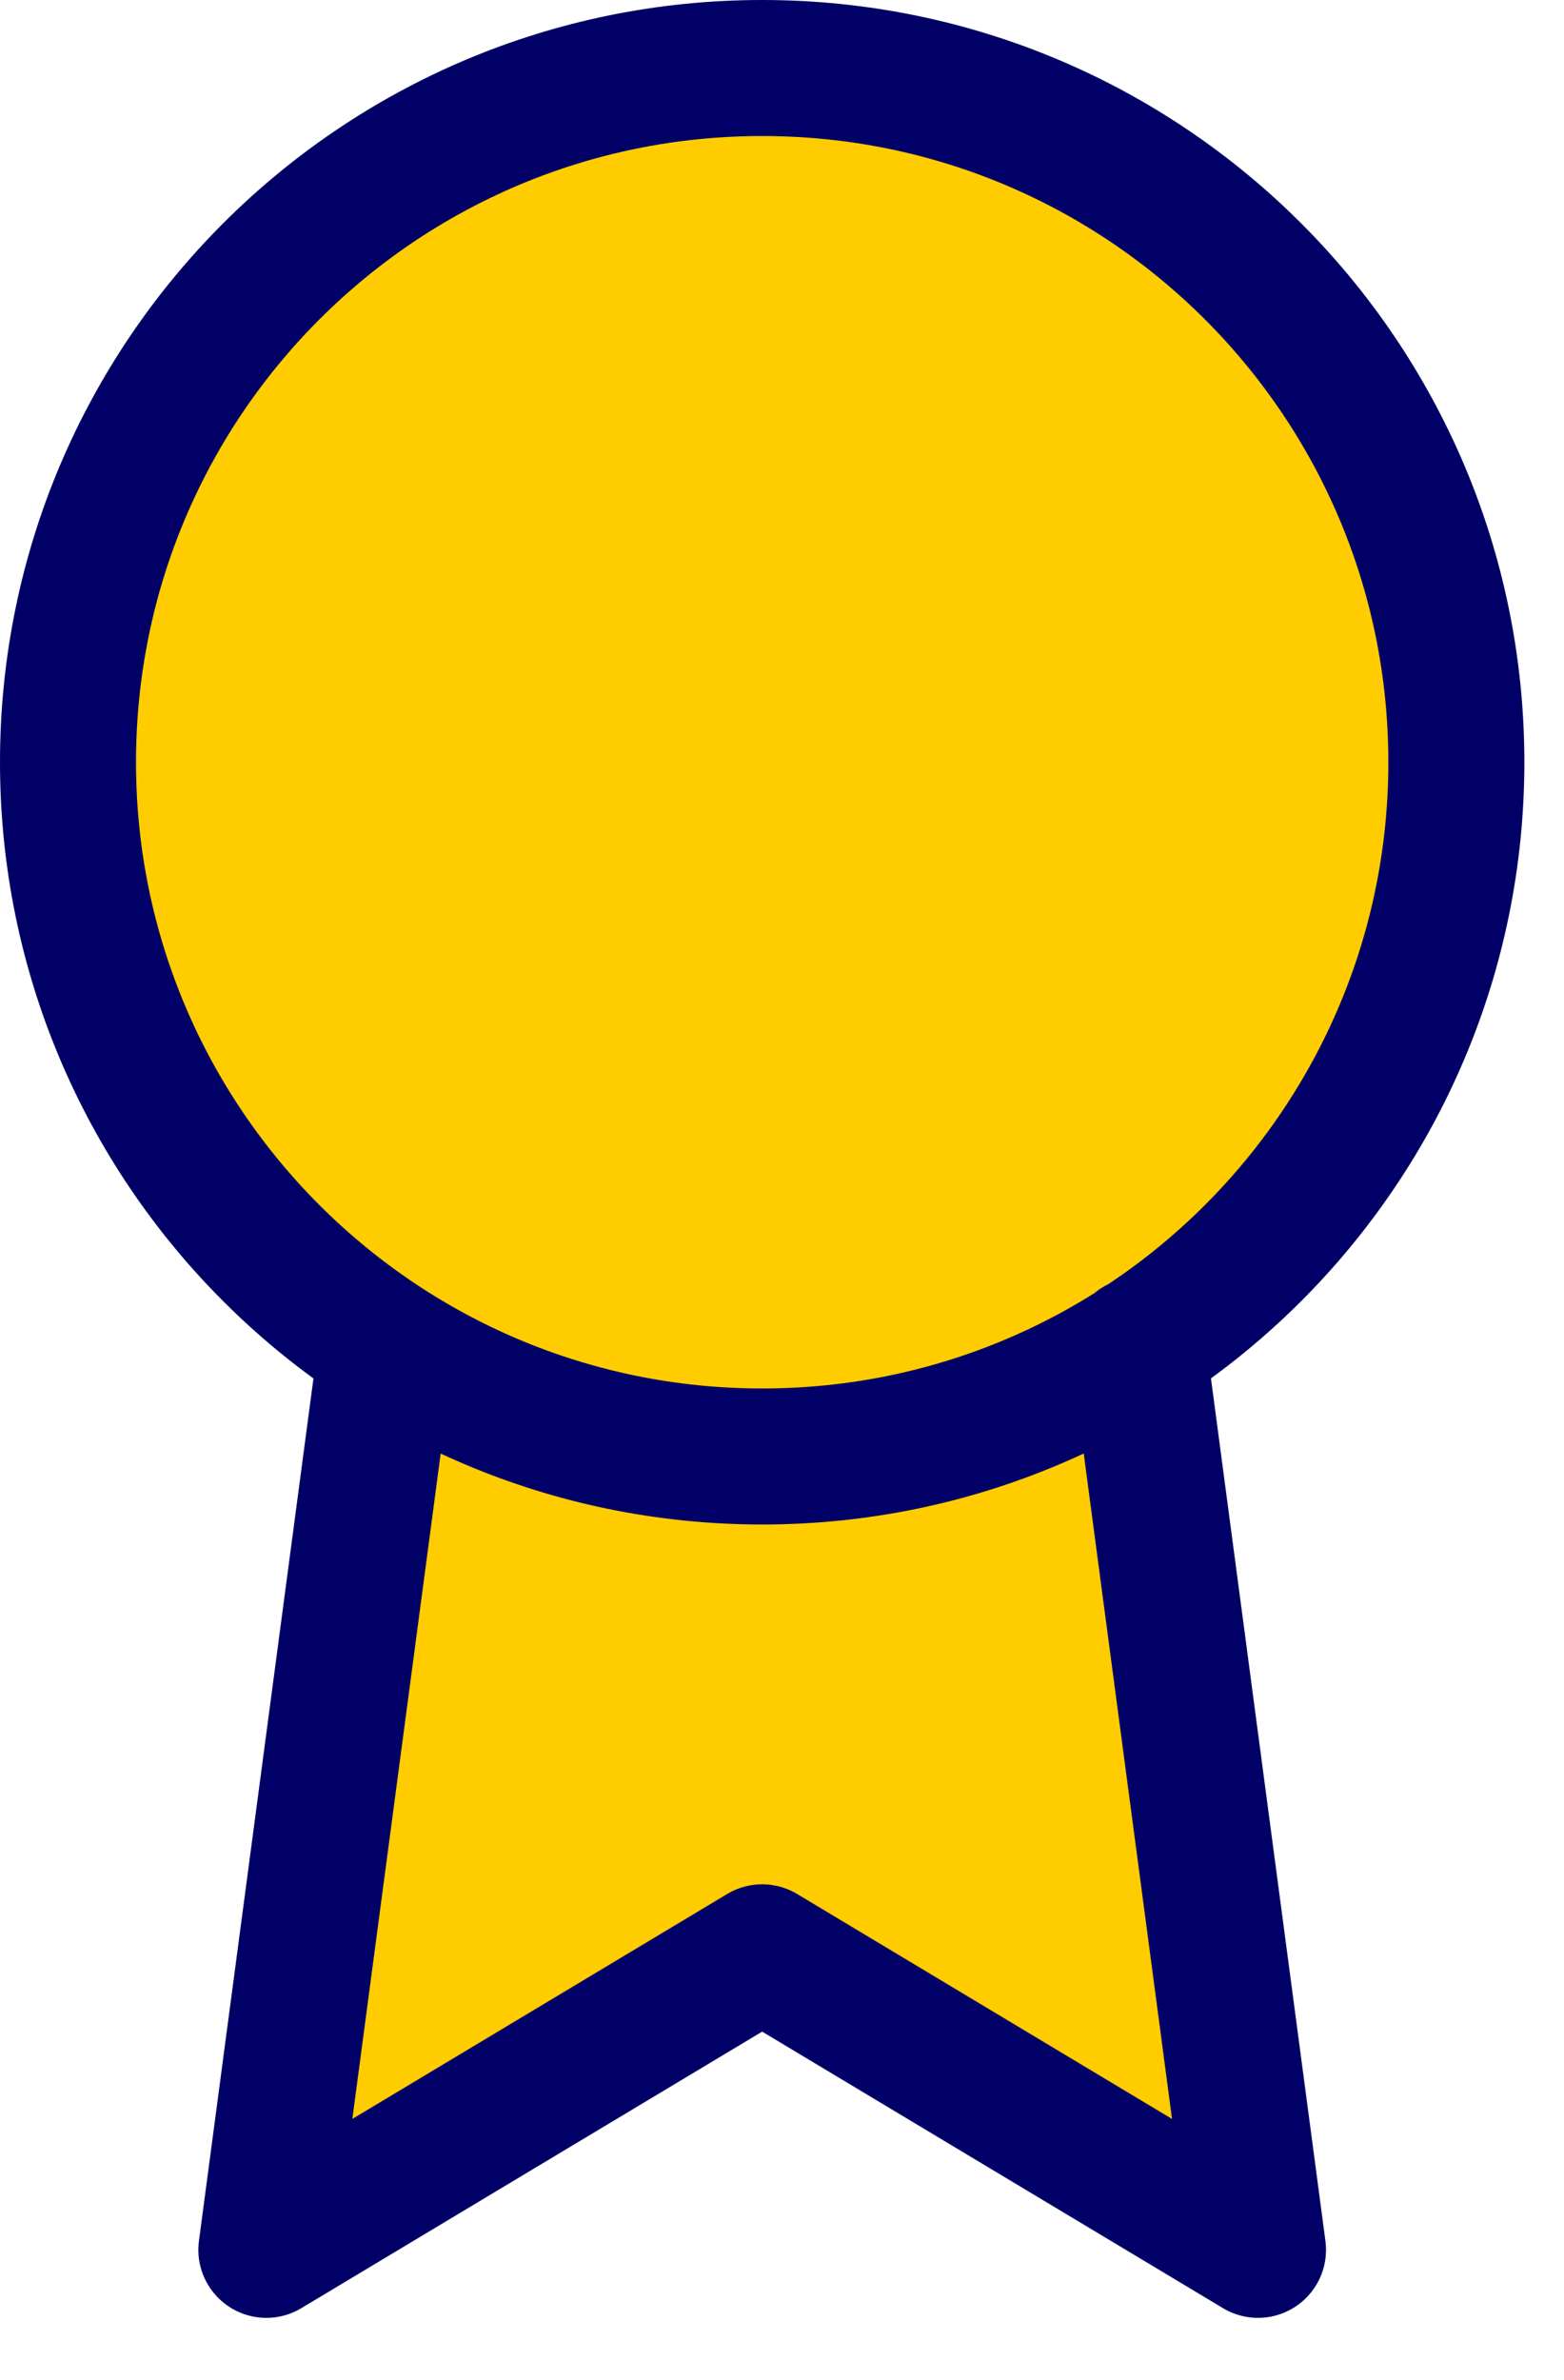 <svg xmlns="http://www.w3.org/2000/svg" width="23" height="35" viewBox="0 0 23 35" fill="none"><path d="M11.208 21.417C16.846 21.417 21.417 16.846 21.417 11.208C21.417 5.57 16.846 1 11.208 1C5.57 1 1 5.57 1 11.208C1 16.846 5.57 21.417 11.208 21.417Z" fill="#FFCC00"></path><path d="M5.681 19.798L3.917 33.083L11.208 28.708L18.5 33.083L16.735 19.783" fill="#FFCC00"></path><path d="M5.681 19.798L3.917 33.083L11.208 28.708L18.5 33.083L16.735 19.783M21.417 11.208C21.417 16.846 16.846 21.417 11.208 21.417C5.57 21.417 1 16.846 1 11.208C1 5.57 5.57 1 11.208 1C16.846 1 21.417 5.57 21.417 11.208Z" stroke="#000066" stroke-width="2" stroke-linecap="round" stroke-linejoin="round"></path></svg>